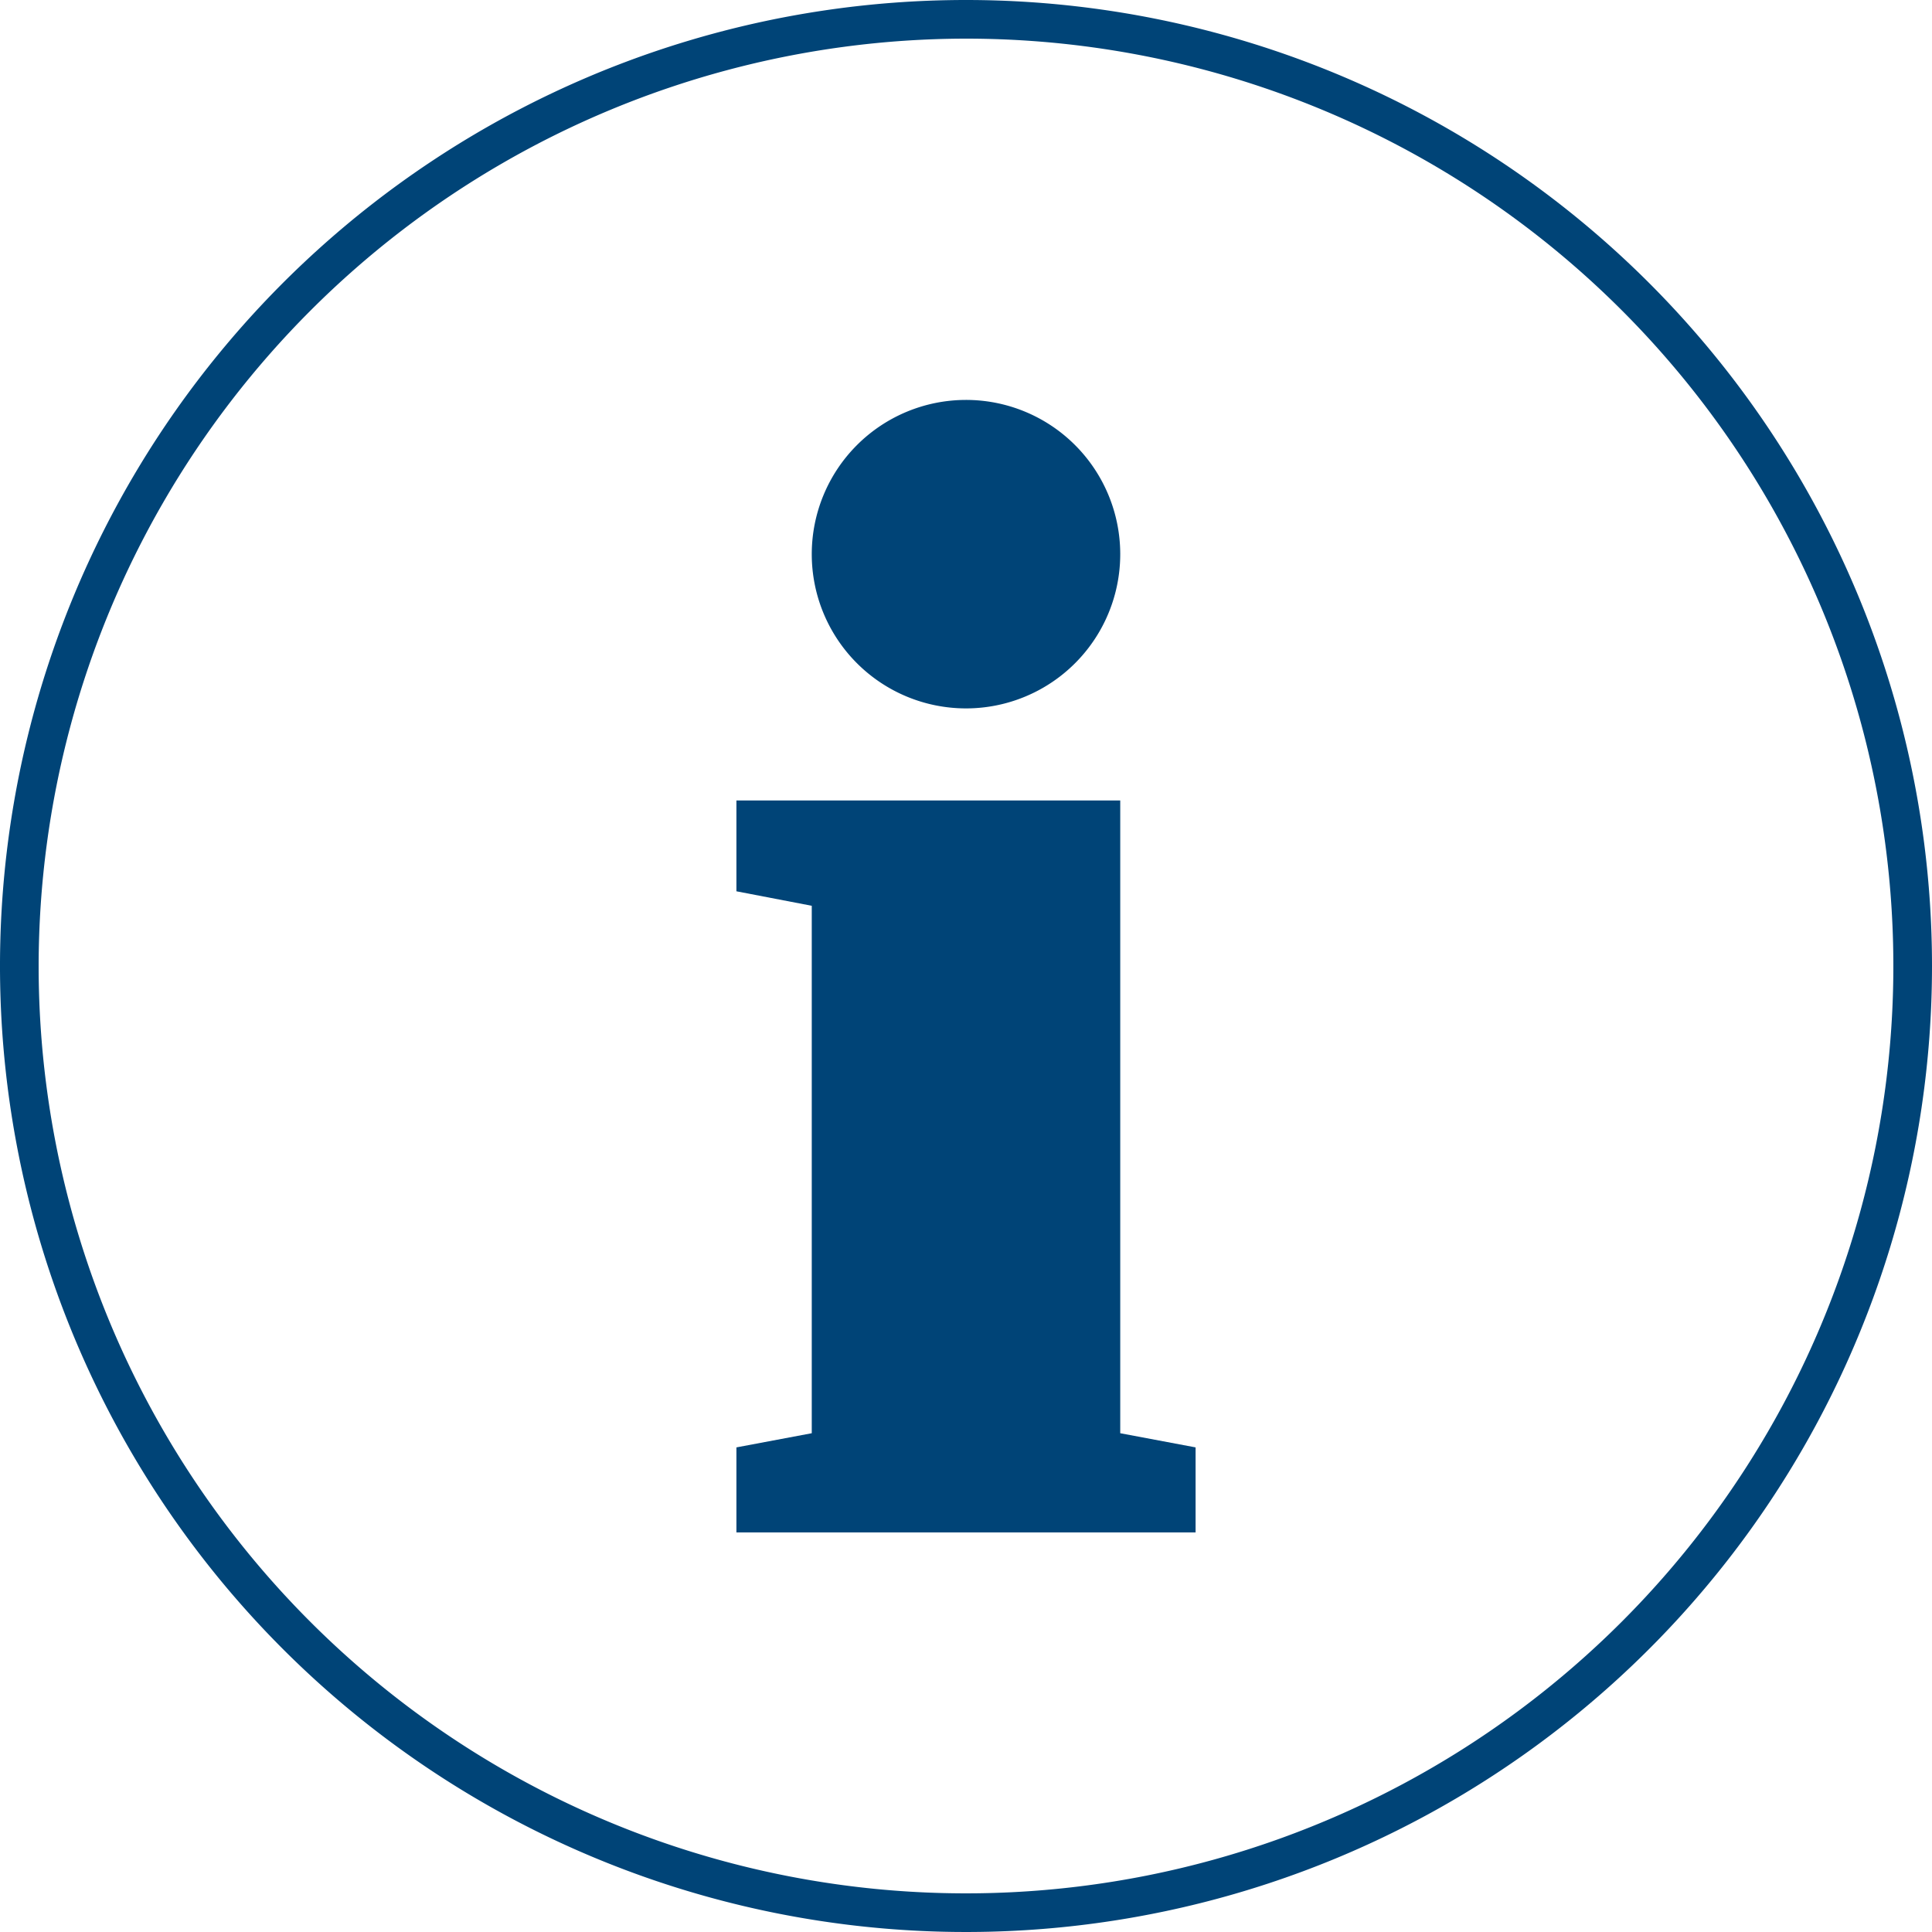 <svg id="Ebene_1" data-name="Ebene 1" xmlns="http://www.w3.org/2000/svg" width="60" height="60" viewBox="0 0 60 60">
  <defs>
    <style>
      .cls-1 {
        fill: #047;
      }
    </style>
  </defs>
  <g>
    <path class="cls-1" d="M30,1.2A28.8,28.8,0,1,1,1.2,30,28.83,28.83,0,0,1,30,1.2M30,0A30,30,0,1,0,60,30,30,30,0,0,0,30,0Z"/>
    <g>
      <polygon class="cls-1" points="37.13 44.95 37.13 47.59 22.87 47.59 22.87 44.95 25.21 44.51 25.21 28.13 22.87 27.68 22.87 24.86 25.21 24.86 26 24.86 34.79 24.86 34.79 44.51 37.13 44.95"/>
      <path class="cls-1" d="M34.79,17.2A4.79,4.79,0,1,0,30,22,4.79,4.79,0,0,0,34.79,17.2Z"/>
    </g>
  </g>
</svg>
